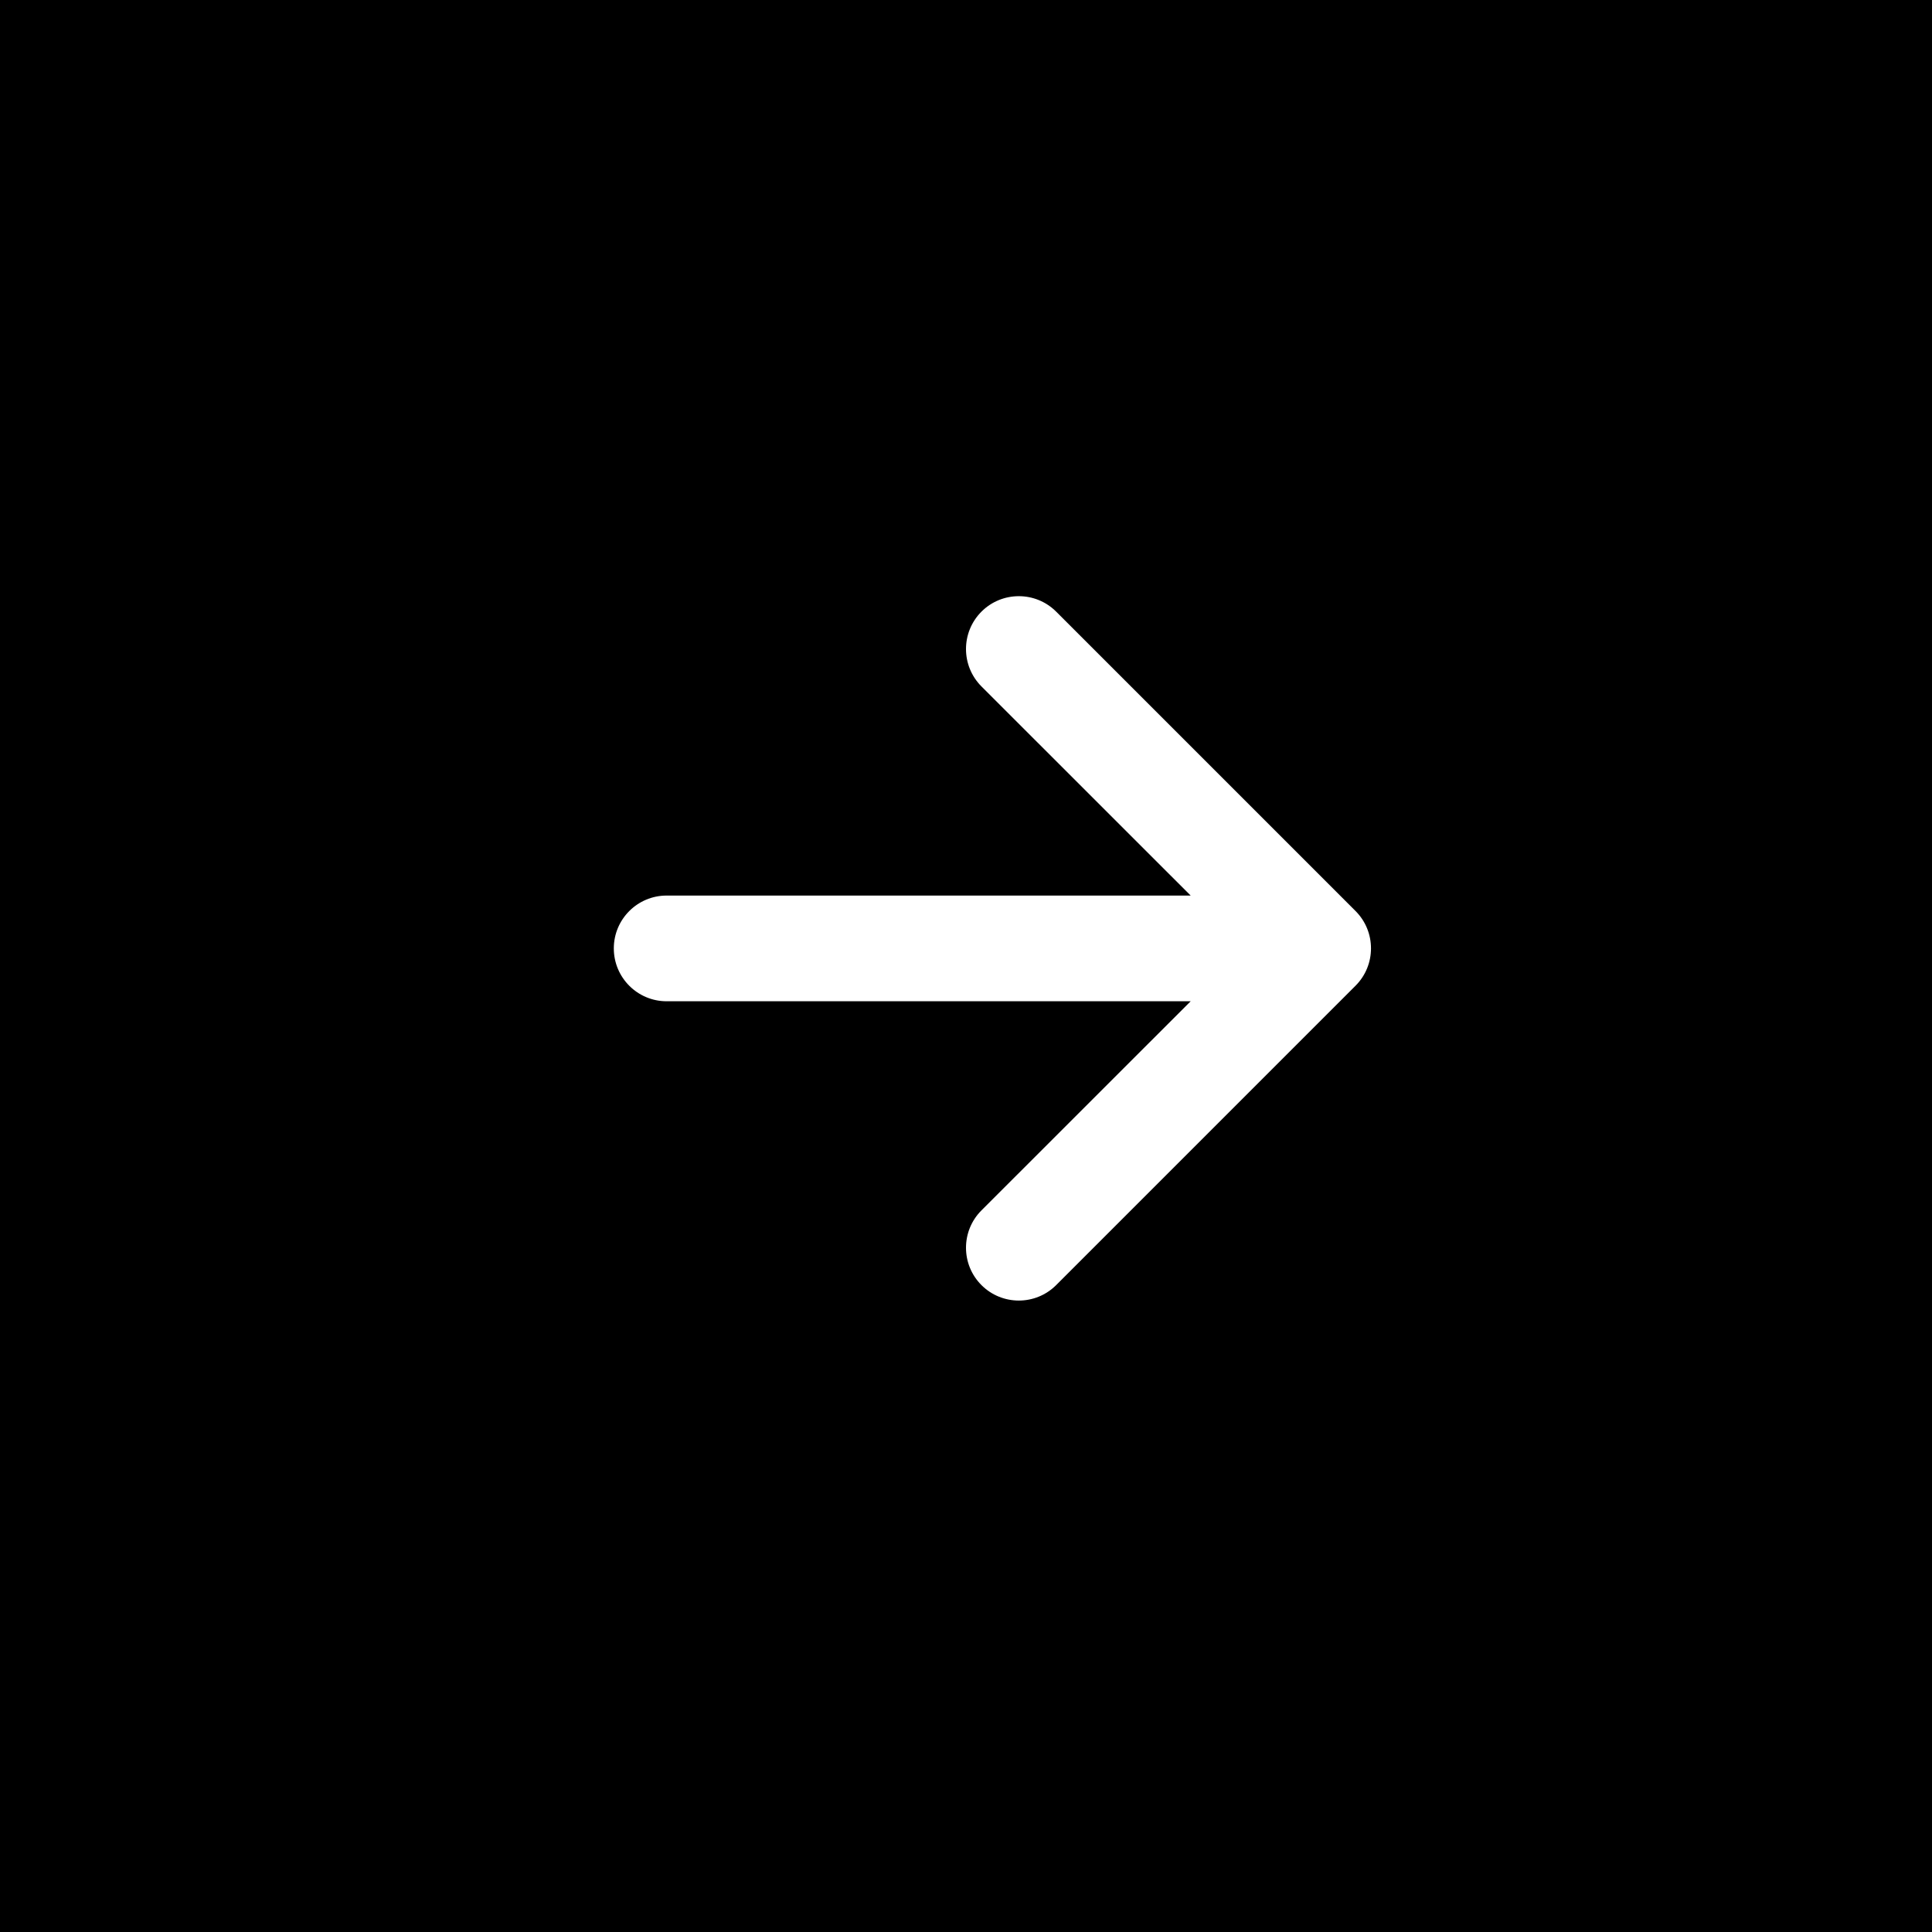 <?xml version="1.0" encoding="UTF-8"?> <svg xmlns="http://www.w3.org/2000/svg" width="24" height="24" viewBox="0 0 24 24" fill="none"><rect x="0" y="0" width="24" height="24" fill="#808080" stroke="none"/><rect x="0.5" y="0.5" width="23" height="23" fill="black"></rect><rect x="0.5" y="0.5" width="23" height="23" stroke="black"></rect><path fill-rule="evenodd" clip-rule="evenodd" d="M12.192 7.598C12.448 7.342 12.864 7.342 13.12 7.598L16.839 11.317C17.095 11.573 17.095 11.989 16.839 12.245L13.12 15.964C12.864 16.22 12.448 16.22 12.192 15.964C11.936 15.708 11.936 15.292 12.192 15.036L14.791 12.438H8.281C7.919 12.438 7.625 12.144 7.625 11.781C7.625 11.419 7.919 11.125 8.281 11.125H14.791L12.192 8.527C11.936 8.27 11.936 7.855 12.192 7.598Z" fill="white"></path></svg> 
